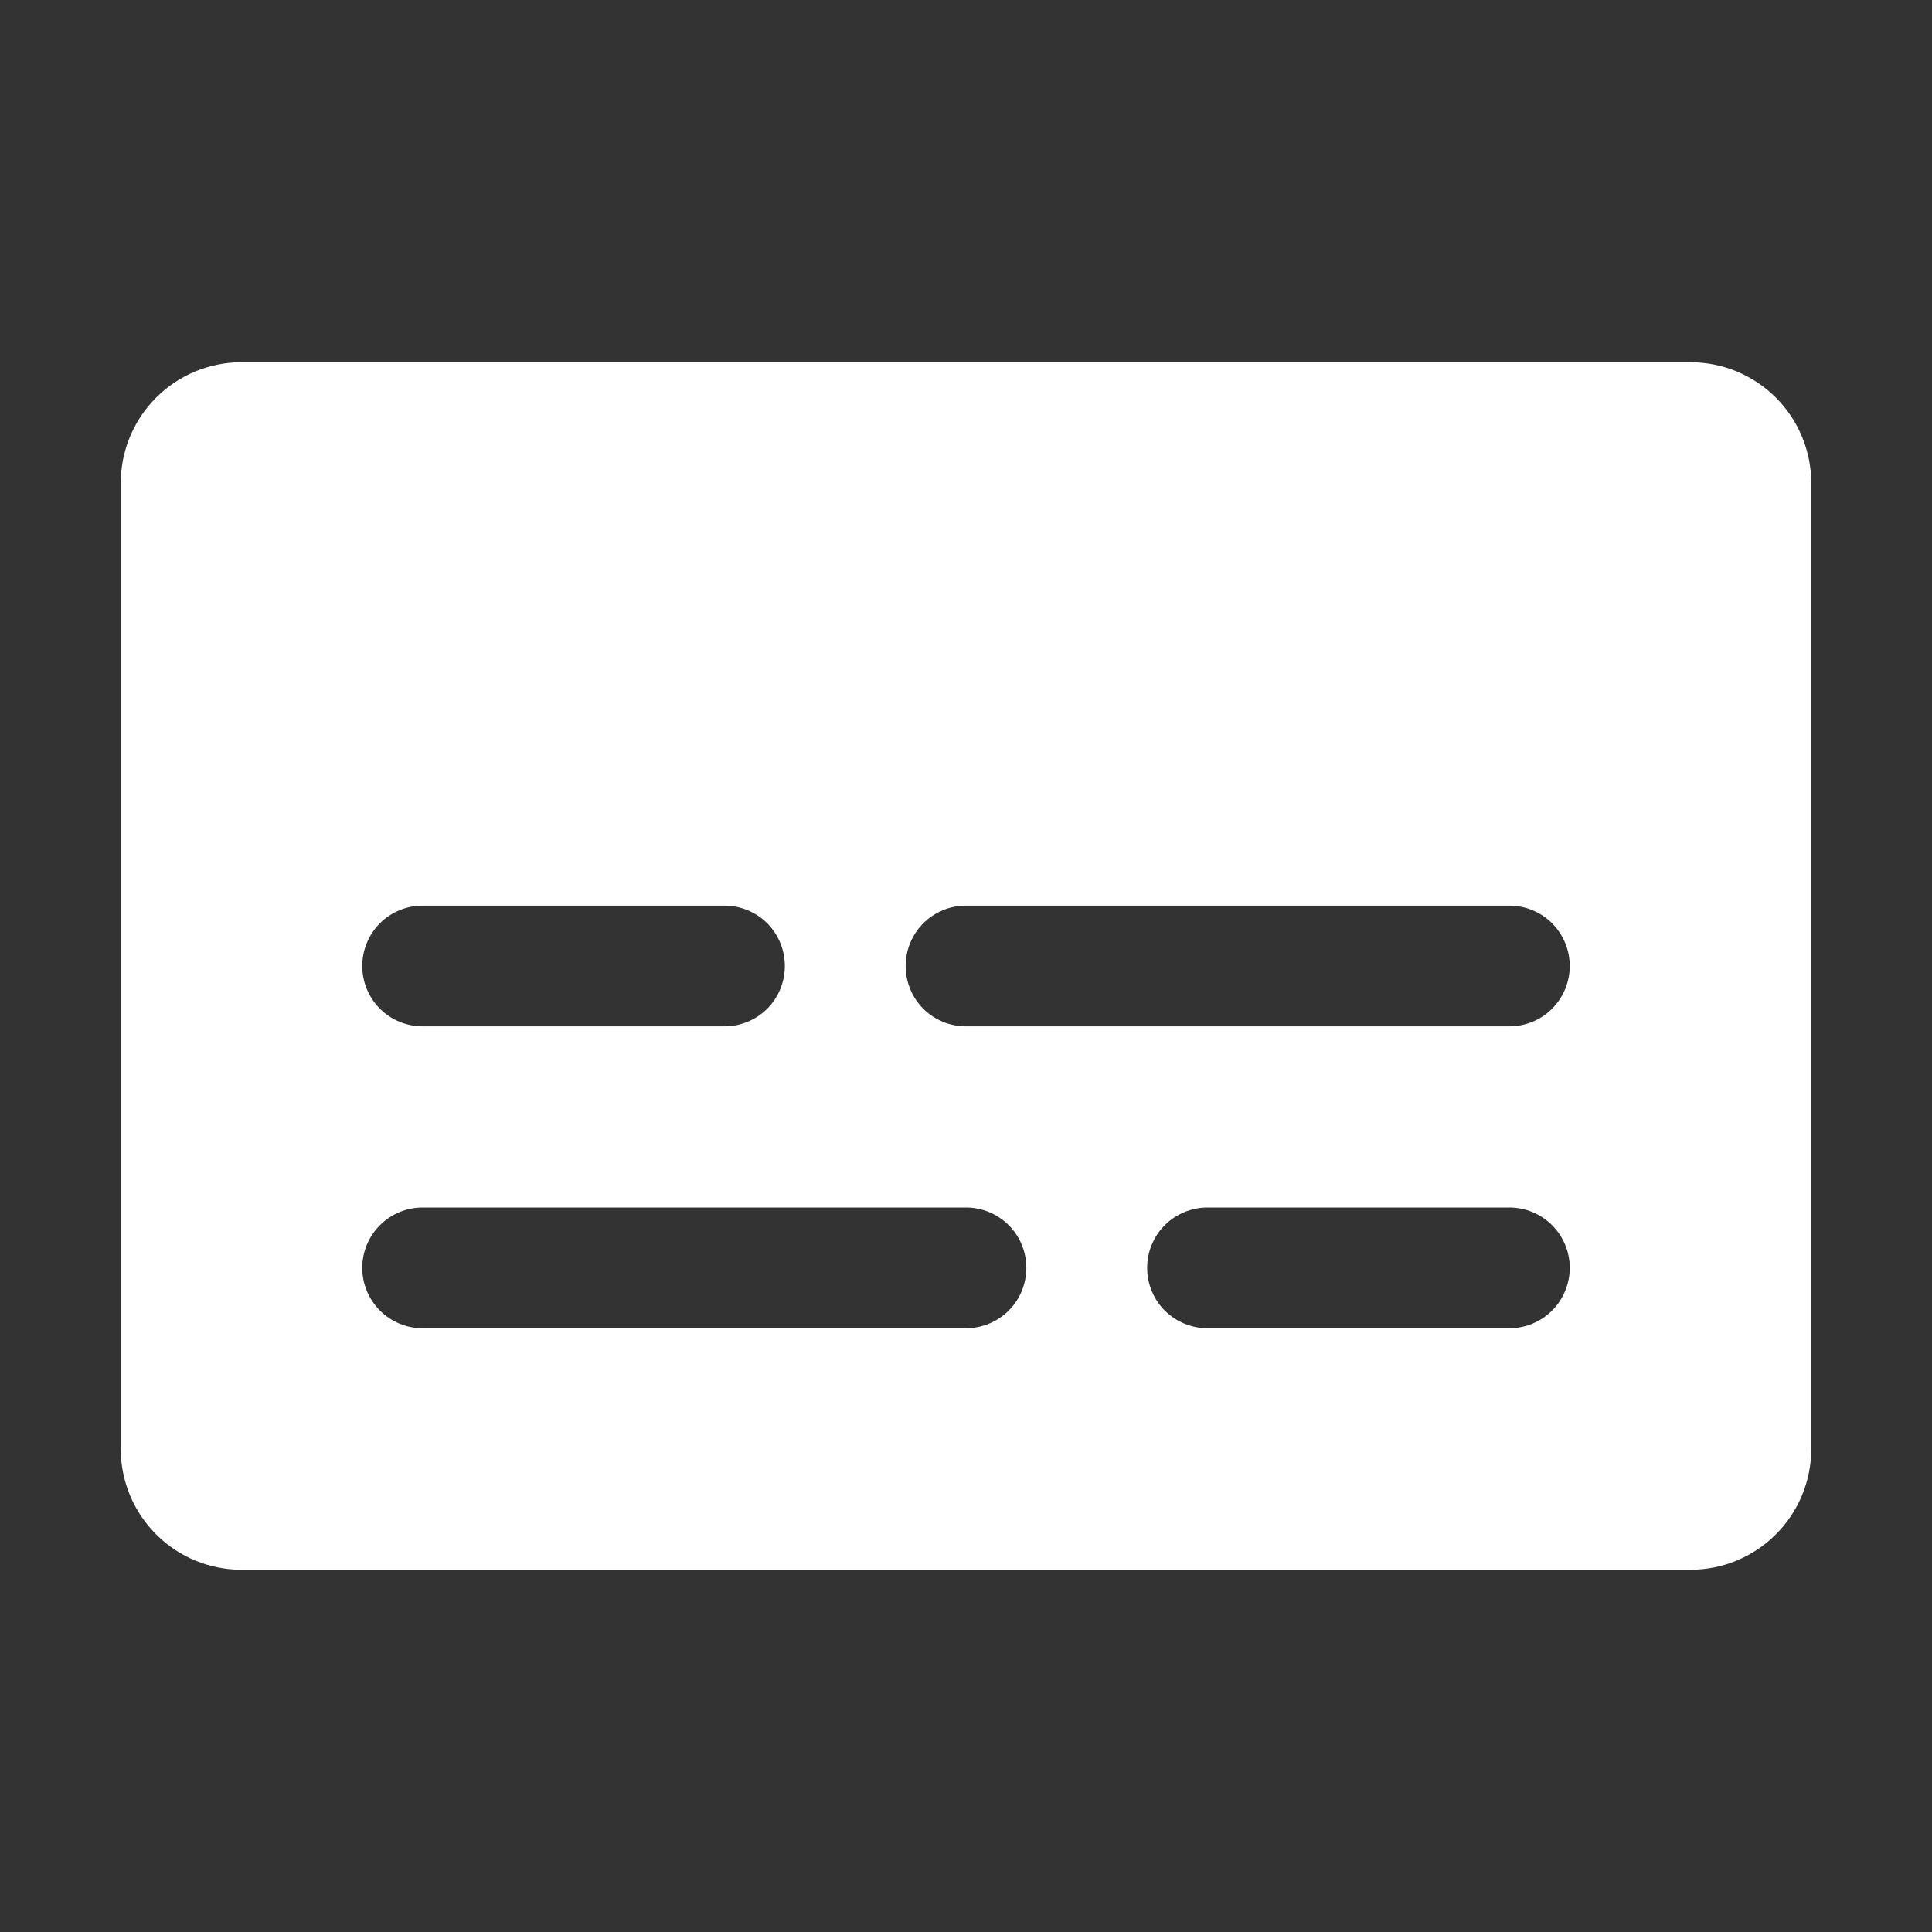 <svg width="26" height="26" viewBox="0 0 26 26" fill="none" xmlns="http://www.w3.org/2000/svg">
<rect x="0" y="0" width="26" height="26" fill="#333333" stroke="none"/>
<path d="M22.75 4.875H3.25C2.819 4.875 2.406 5.046 2.101 5.351C1.796 5.656 1.625 6.069 1.625 6.5V19.5C1.625 19.931 1.796 20.344 2.101 20.649C2.406 20.954 2.819 21.125 3.25 21.125H22.75C23.181 21.125 23.594 20.954 23.899 20.649C24.204 20.344 24.375 19.931 24.375 19.5V6.5C24.375 6.069 24.204 5.656 23.899 5.351C23.594 5.046 23.181 4.875 22.75 4.875ZM5.688 12.188H9.75C9.965 12.188 10.172 12.273 10.325 12.425C10.477 12.578 10.562 12.784 10.562 13C10.562 13.216 10.477 13.422 10.325 13.575C10.172 13.727 9.965 13.812 9.75 13.812H5.688C5.472 13.812 5.265 13.727 5.113 13.575C4.961 13.422 4.875 13.216 4.875 13C4.875 12.784 4.961 12.578 5.113 12.425C5.265 12.273 5.472 12.188 5.688 12.188ZM13 17.875H5.688C5.472 17.875 5.265 17.789 5.113 17.637C4.961 17.485 4.875 17.278 4.875 17.062C4.875 16.847 4.961 16.64 5.113 16.488C5.265 16.336 5.472 16.25 5.688 16.25H13C13.216 16.25 13.422 16.336 13.575 16.488C13.727 16.64 13.812 16.847 13.812 17.062C13.812 17.278 13.727 17.485 13.575 17.637C13.422 17.789 13.216 17.875 13 17.875ZM20.312 17.875H16.25C16.035 17.875 15.828 17.789 15.675 17.637C15.523 17.485 15.438 17.278 15.438 17.062C15.438 16.847 15.523 16.64 15.675 16.488C15.828 16.336 16.035 16.25 16.25 16.25H20.312C20.528 16.25 20.735 16.336 20.887 16.488C21.039 16.64 21.125 16.847 21.125 17.062C21.125 17.278 21.039 17.485 20.887 17.637C20.735 17.789 20.528 17.875 20.312 17.875ZM20.312 13.812H13C12.784 13.812 12.578 13.727 12.425 13.575C12.273 13.422 12.188 13.216 12.188 13C12.188 12.784 12.273 12.578 12.425 12.425C12.578 12.273 12.784 12.188 13 12.188H20.312C20.528 12.188 20.735 12.273 20.887 12.425C21.039 12.578 21.125 12.784 21.125 13C21.125 13.216 21.039 13.422 20.887 13.575C20.735 13.727 20.528 13.812 20.312 13.812Z" fill="white"/>
</svg>
